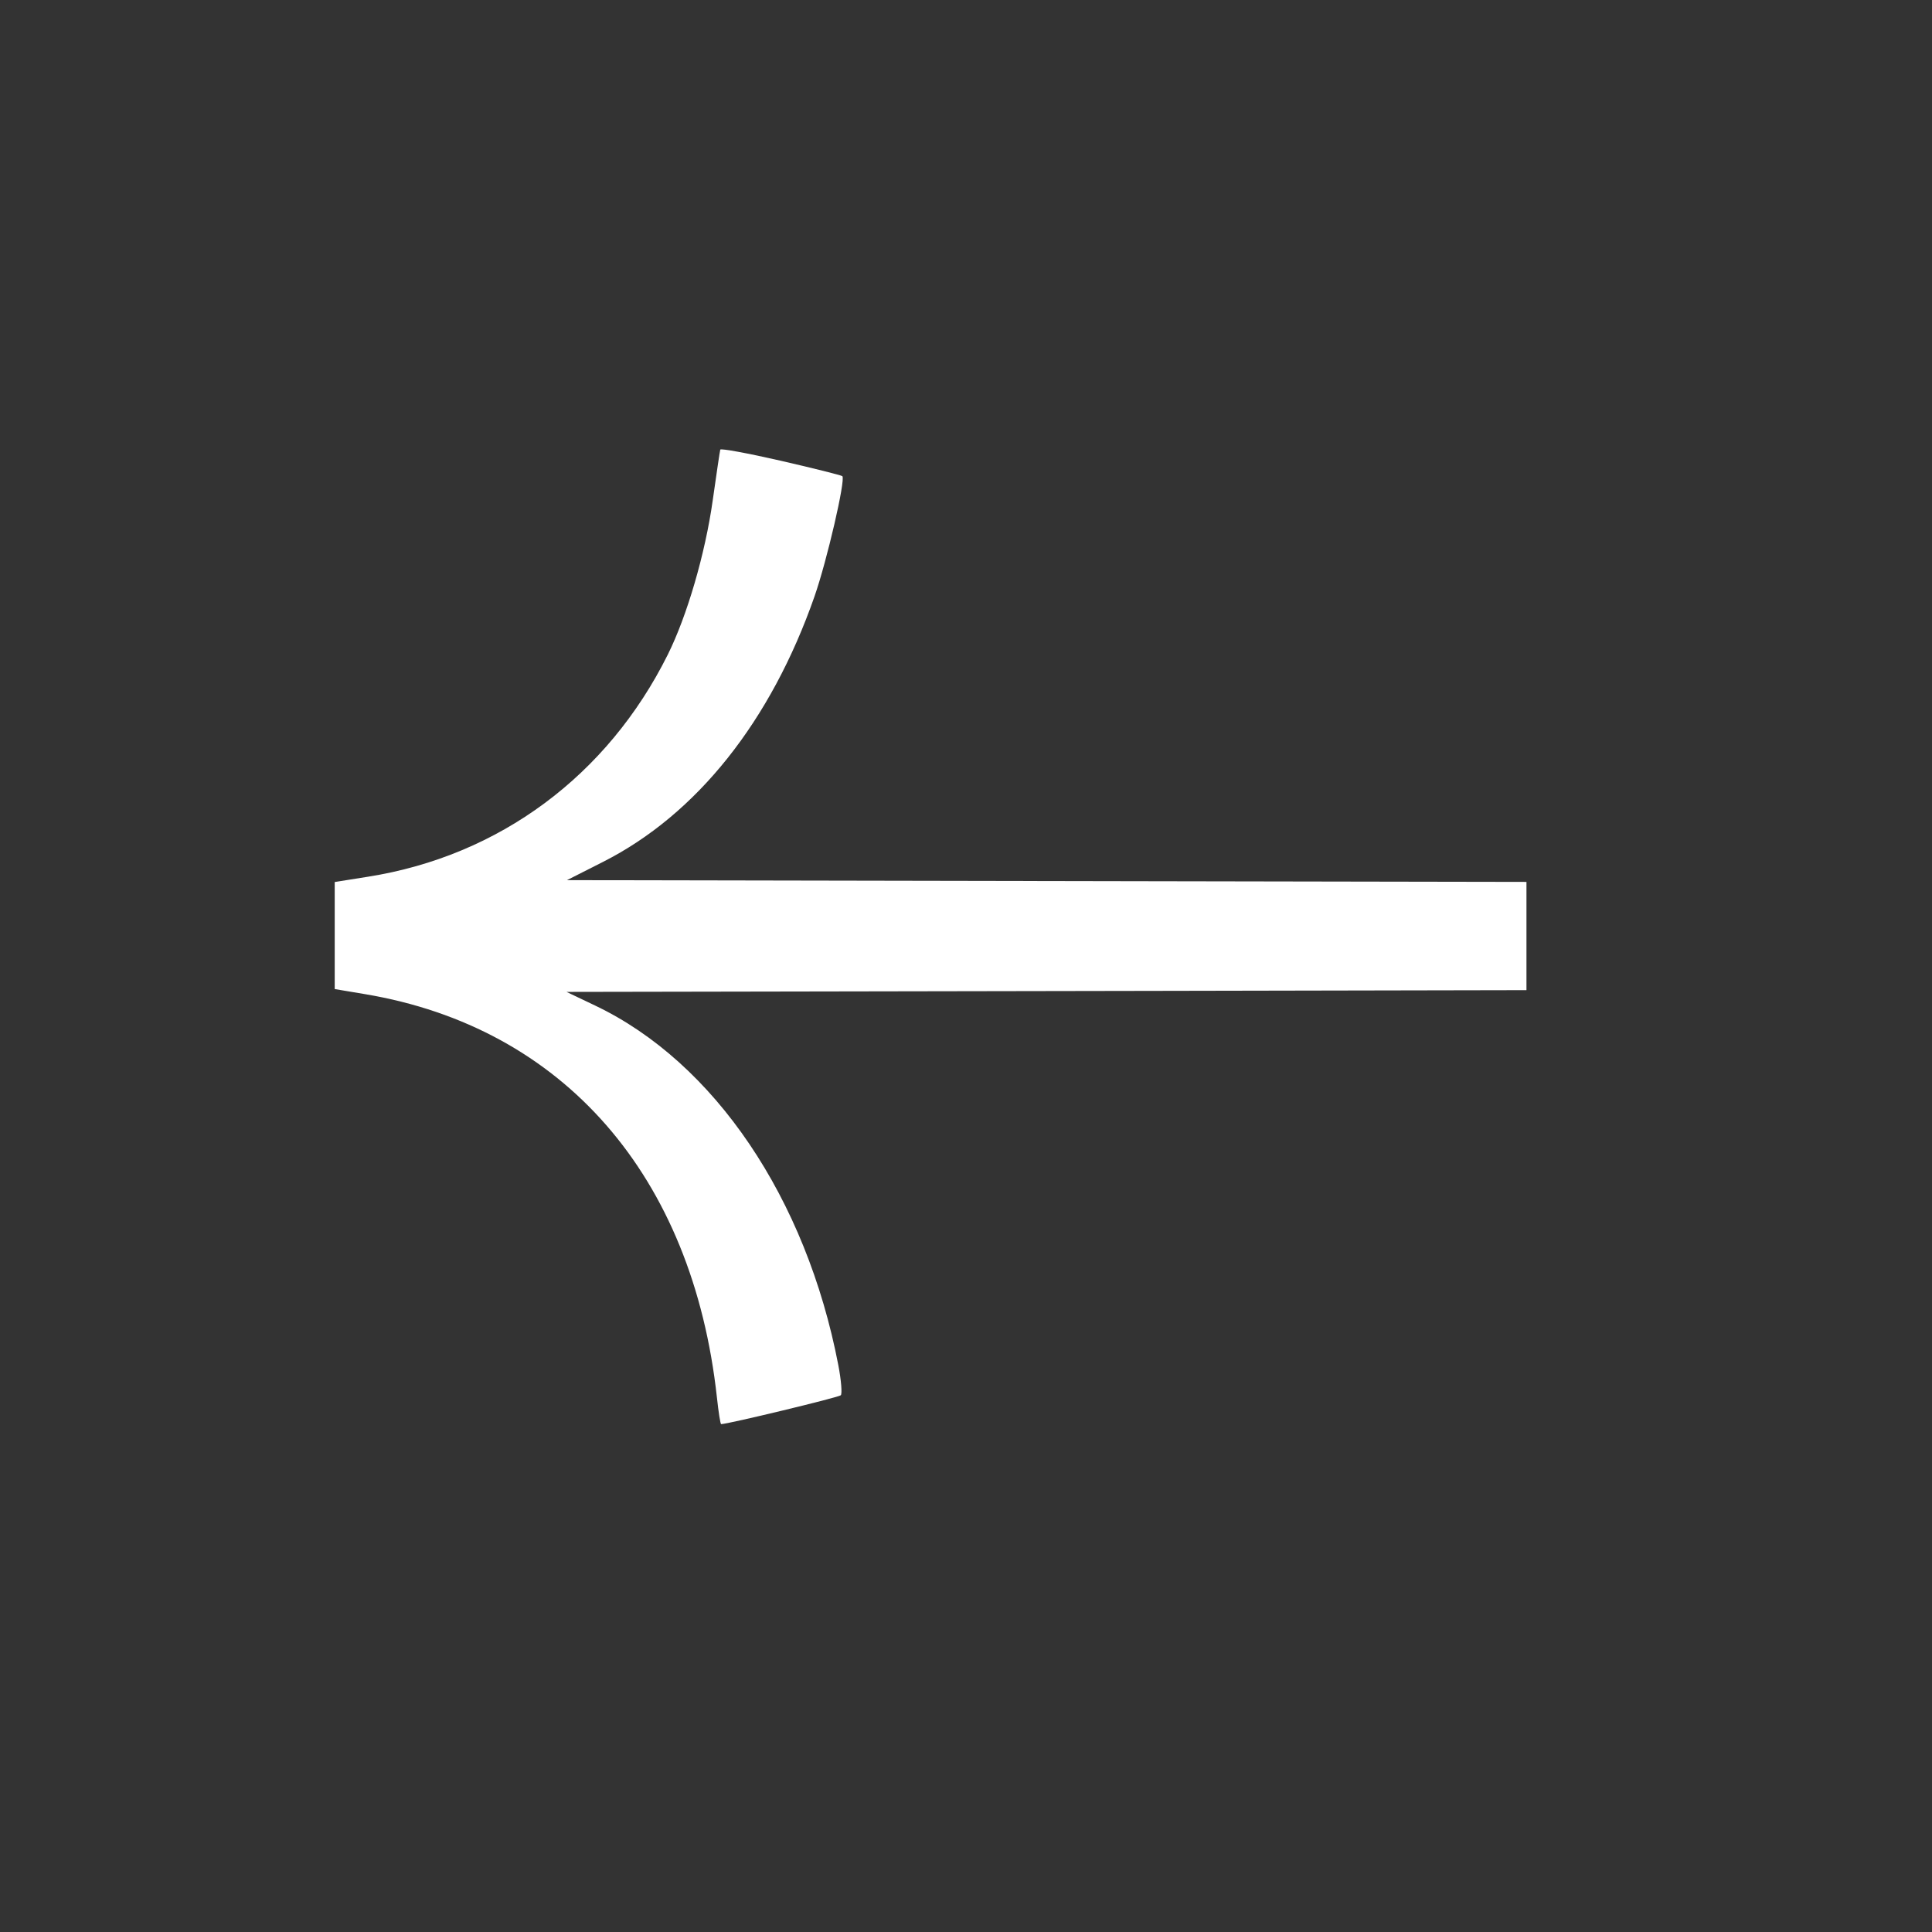 <svg width="32" height="32" viewBox="0 0 32 32" fill="none" xmlns="http://www.w3.org/2000/svg">
<rect x="0" y="0" width="32" height="32" fill="#333333" stroke="none"/>
<path d="M13.952 7.887C13.937 7.872 13.479 7.757 12.934 7.632C12.389 7.507 11.938 7.424 11.93 7.447C11.923 7.47 11.867 7.848 11.805 8.287C11.681 9.169 11.381 10.198 11.061 10.842C10.062 12.848 8.27 14.176 6.097 14.521L5.544 14.609L5.544 15.495L5.544 16.382L6.045 16.466C9.331 17.017 11.474 19.474 11.875 23.151C11.901 23.392 11.932 23.588 11.944 23.588C12.055 23.588 13.892 23.145 13.926 23.11C13.951 23.085 13.933 22.86 13.885 22.61C13.353 19.845 11.832 17.596 9.857 16.655L9.383 16.429L19.124 16.412L25.283 16.4L25.283 14.607L19.108 14.596L9.391 14.578L9.989 14.275C11.54 13.489 12.768 11.947 13.491 9.878C13.697 9.288 14.008 7.944 13.952 7.887Z" fill="white"/>
</svg>
